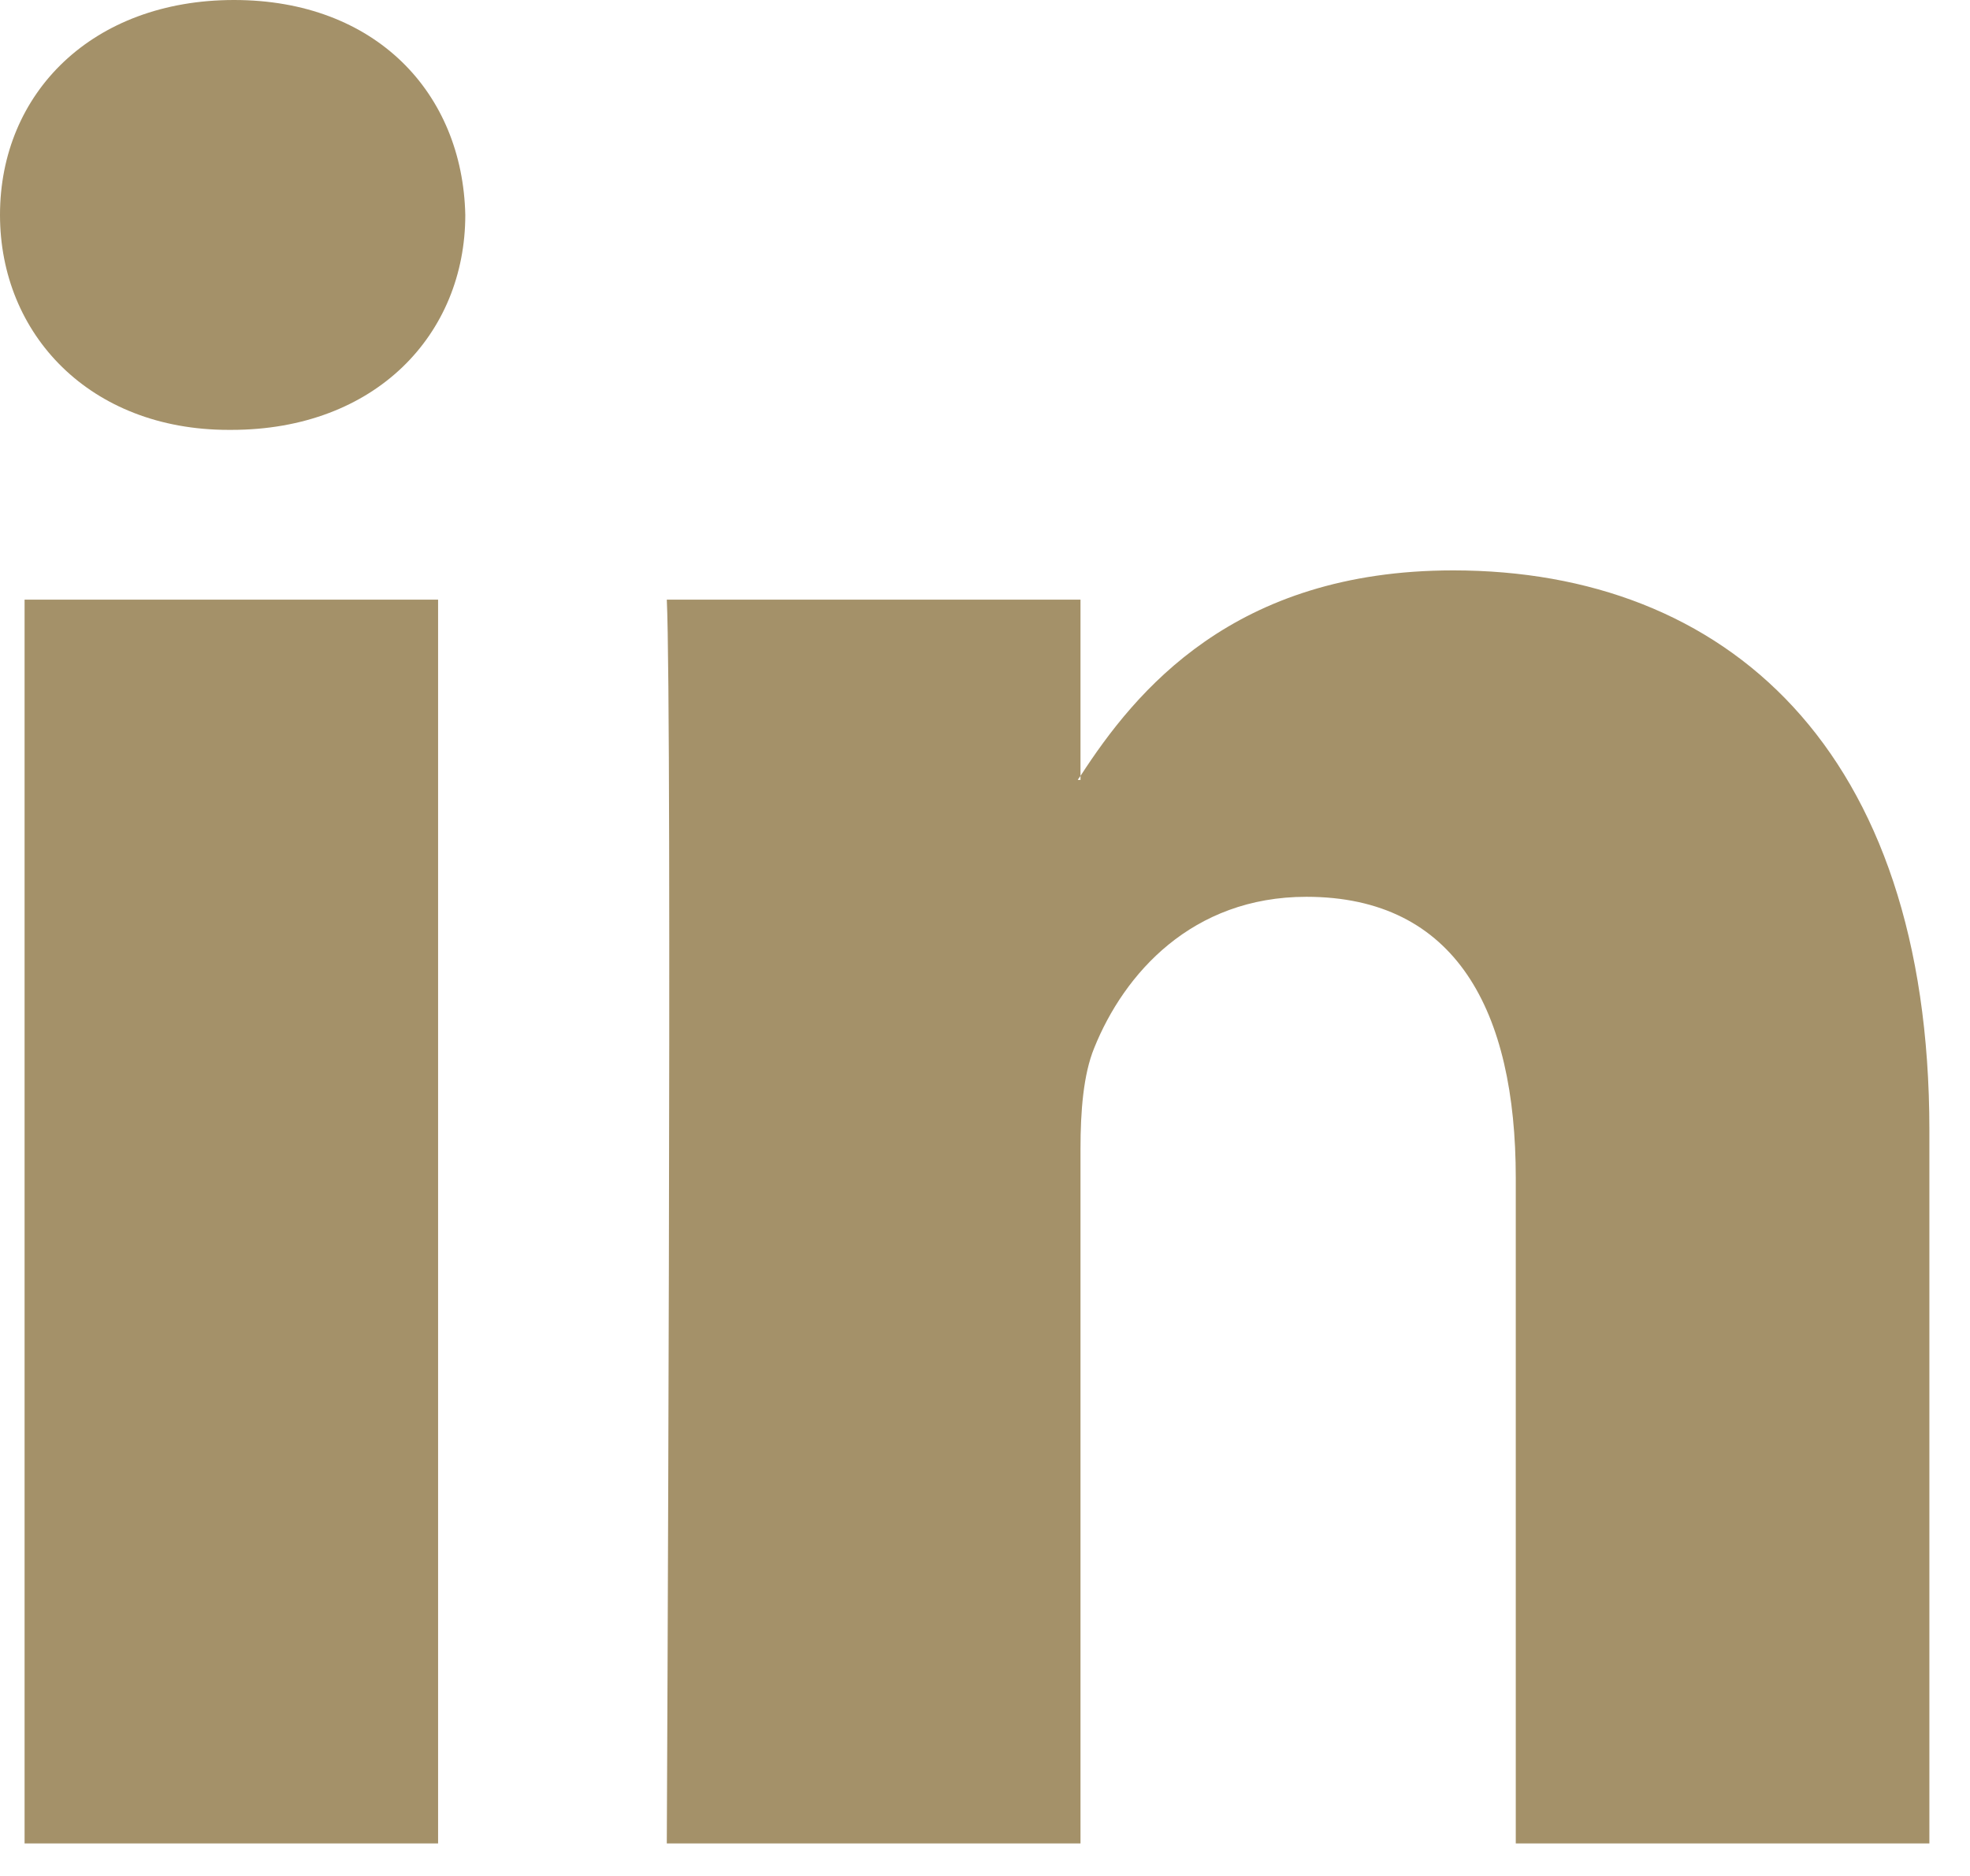 <?xml version="1.0" encoding="UTF-8" standalone="no"?>
<svg width="21px" height="20px" viewBox="0 0 21 20" version="1.1" xmlns="http://www.w3.org/2000/svg" xmlns:xlink="http://www.w3.org/1999/xlink">
    <!-- Generator: Sketch 45.2 (43514) - http://www.bohemiancoding.com/sketch -->
    <title>linkedin-logo</title>
    <desc>Created with Sketch.</desc>
    <defs></defs>
    <g id="Page-1" stroke="none" stroke-width="1" fill="none" fill-rule="evenodd">
        <g id="Landingpage-1920" transform="translate(-1532, -5675)" fill="#A49169">
            <g id="social-media-icon-set" transform="translate(1344, 5675)">
                <g id="Group-19">
                    <path d="M208.567,12.049 L208.567,19.653 L204.158,19.653 L204.158,12.559 C204.158,10.777 203.521,9.561 201.926,9.561 C200.707,9.561 199.983,10.38 199.664,11.173 C199.548,11.456 199.518,11.85 199.518,12.247 L199.518,19.653 L195.108,19.653 C195.108,19.653 195.167,7.637 195.108,6.393 L199.518,6.393 L199.518,8.272 C199.509,8.286 199.496,8.301 199.489,8.315 L199.518,8.315 L199.518,8.272 C200.103,7.37 201.149,6.081 203.491,6.081 C206.392,6.081 208.567,7.976 208.567,12.049 Z M190.495,3.73034936e-13 C188.986,3.73034936e-13 188,0.99 188,2.291 C188,3.564 188.958,4.583 190.437,4.583 L190.466,4.583 C192.004,4.583 192.96,3.564 192.96,2.291 C192.931,0.99 192.004,3.73034936e-13 190.495,3.73034936e-13 Z M188.262,19.653 L192.67,19.653 L192.67,6.393 L188.262,6.393 L188.262,19.653 Z" id="linkedin-logo"></path>
                </g>
            </g>
        </g>
    </g>
</svg>